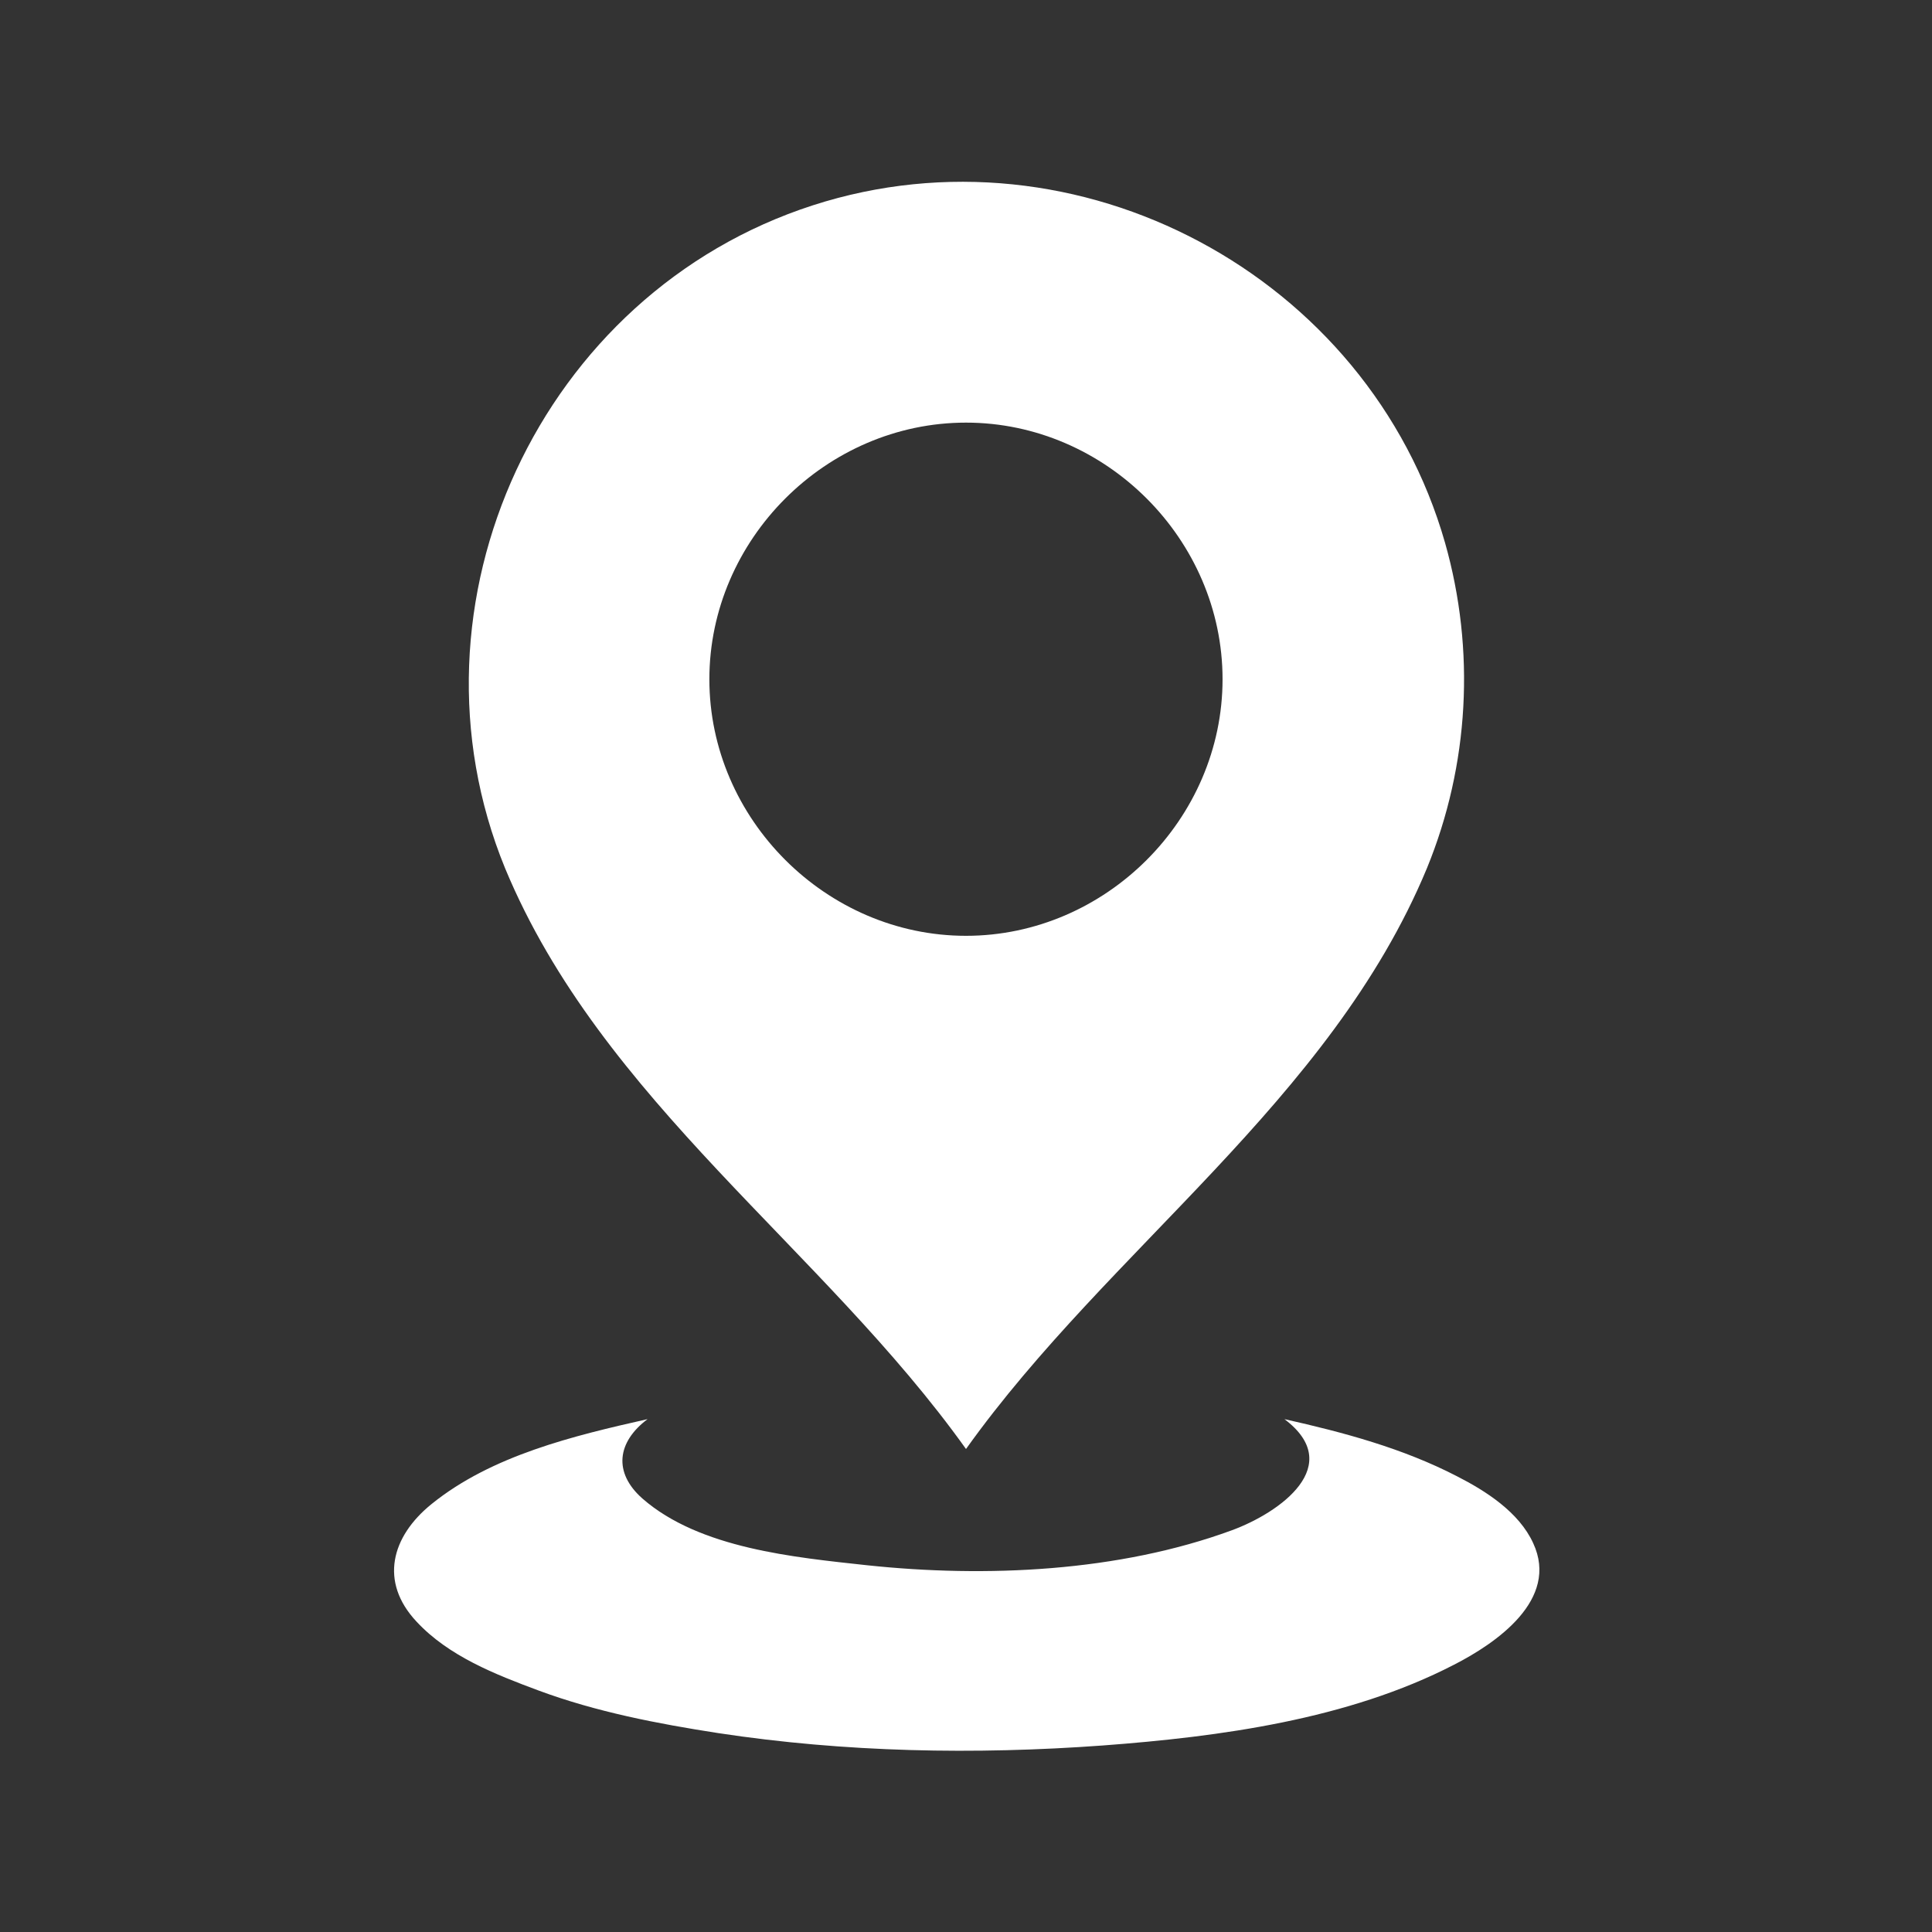<svg width="24" height="24" viewBox="0 0 24 24" fill="none" xmlns="http://www.w3.org/2000/svg">
<rect x="0" y="0" width="24" height="24" fill="#333333" stroke="none"/>
<path d="M17.726 10.785C18.251 9.503 18.33 8.078 17.951 6.743C17.002 3.42 13.387 1.489 10.099 2.55C6.716 3.641 4.927 7.496 6.274 10.785C7.474 13.676 10.219 15.506 12 18C13.781 15.506 16.526 13.676 17.726 10.785ZM8.812 8.438C8.812 6.701 10.264 5.25 12 5.25C13.736 5.25 15.187 6.701 15.187 8.438C15.187 10.174 13.736 11.625 12 11.625C10.264 11.625 8.812 10.174 8.812 8.438Z" fill="white"/>
<path d="M19.046 19.17C18.87 18.784 18.457 18.521 18.098 18.338C17.422 17.989 16.691 17.794 15.956 17.629C16.718 18.203 15.904 18.788 15.304 19.009C13.898 19.526 12.248 19.601 10.77 19.444C9.874 19.346 8.692 19.238 7.98 18.615C7.616 18.293 7.665 17.914 8.044 17.629C7.129 17.835 6.109 18.079 5.362 18.683C4.86 19.088 4.71 19.65 5.175 20.145C5.572 20.573 6.154 20.801 6.69 21C7.406 21.266 8.171 21.413 8.921 21.529C10.5 21.769 12.109 21.799 13.699 21.683C15.158 21.574 16.744 21.36 18.06 20.681C18.589 20.411 19.372 19.871 19.046 19.17Z" fill="white"/>
</svg>
